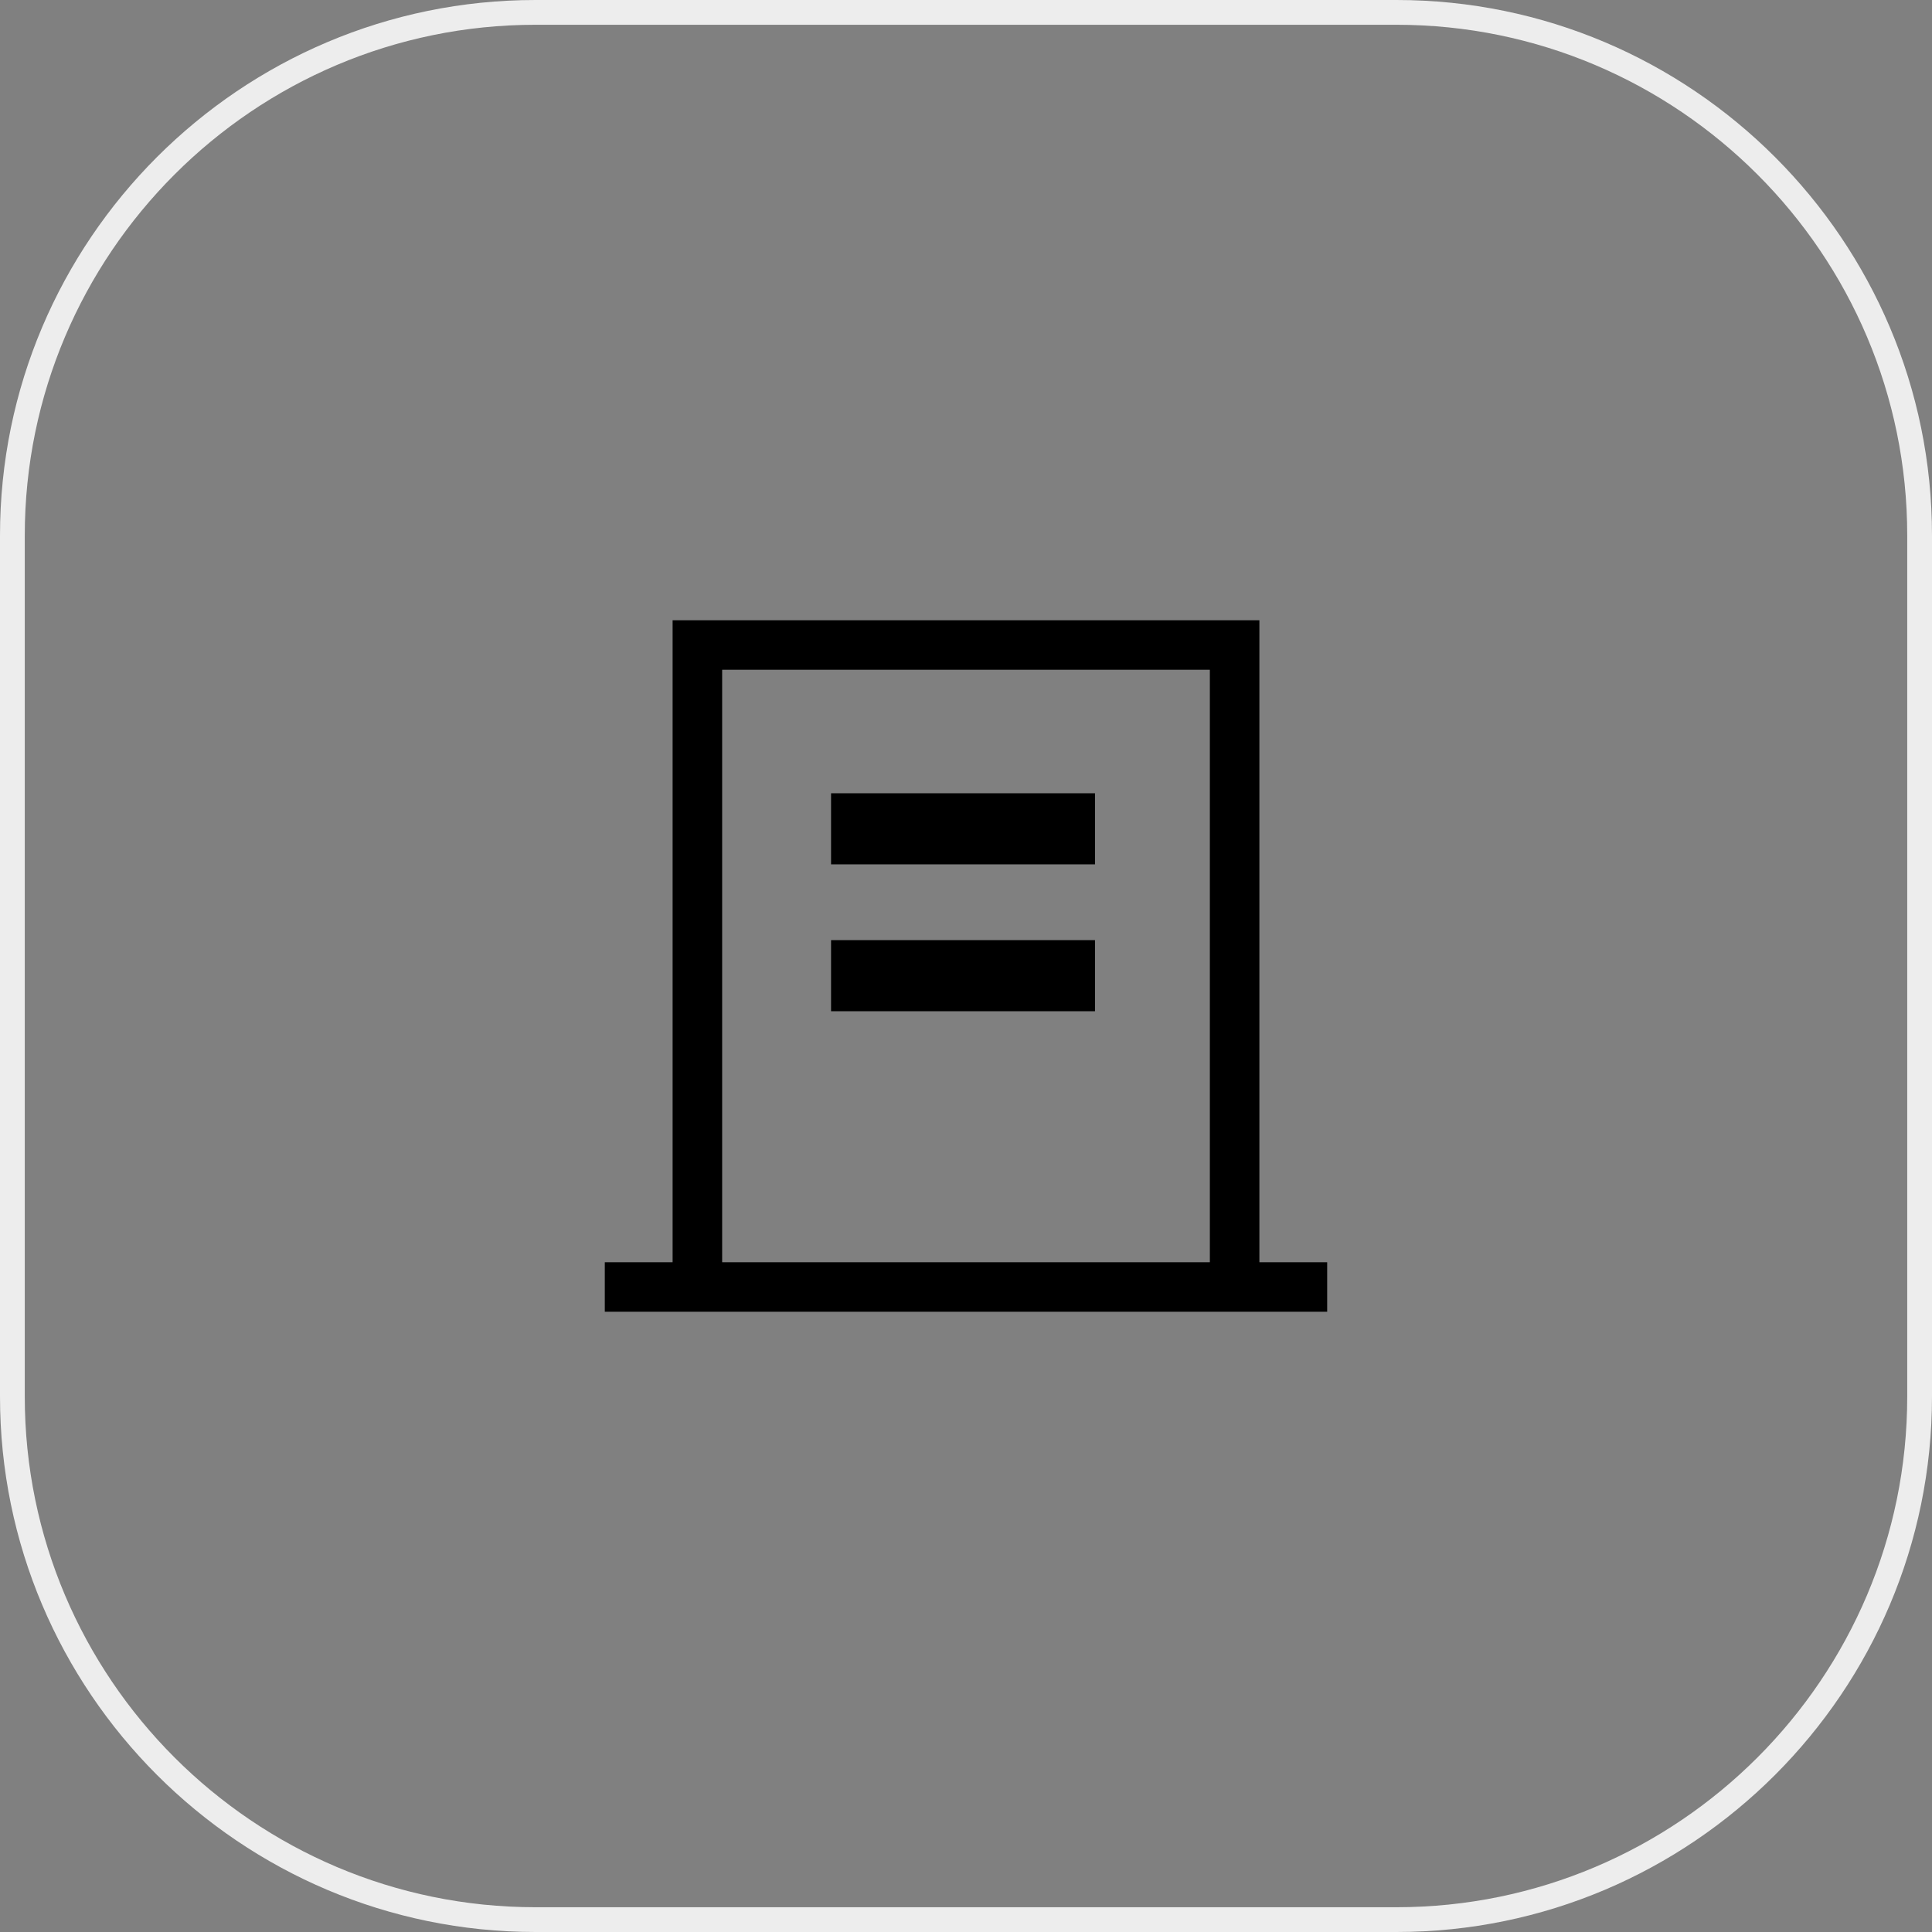 <?xml version="1.0" encoding="utf-8"?>
<!-- Generator: Adobe Illustrator 24.3.0, SVG Export Plug-In . SVG Version: 6.00 Build 0)  -->
<svg version="1.1" id="レイヤー_1" xmlns="http://www.w3.org/2000/svg" xmlns:xlink="http://www.w3.org/1999/xlink" x="0px"
	 y="0px" viewBox="0 0 156 156" style="enable-background:new 0 0 156 156;" xml:space="preserve">
<rect x="0" y="0" width="156" height="156" fill="#808080" stroke="none"/>
<style type="text/css">
	.st0{fill:#EDEDED;}
</style>
<path class="st0" d="M112.762,156H43.238C19.396,156,0,136.604,0,112.763V43.238
	C0,19.396,19.396-0,43.238-0h69.523C136.604-0,156,19.396,156,43.238
	v69.525C156,136.604,136.604,156,112.762,156z M43.238,2
	C20.5,2,2,20.499,2,43.238v69.525C2,135.501,20.5,154,43.238,154h69.523
	C135.501,154,154,135.501,154,112.763V43.238c0-22.739-18.499-41.238-41.238-41.238H43.238z
	"/>
<g>
	<polygon points="67.104,64.053 67.104,69.793 74.56,69.793 88.417,69.793 88.417,64.053 
		74.56,64.053 	"/>
	<polygon points="67.104,75.911 67.104,81.652 74.56,81.652 88.417,81.652 88.417,75.911 
		74.56,75.911 	"/>
	<path d="M101.69,101.919V50.082H54.31v51.837h-5.475v4h5.475h47.38h5.474v-4H101.69z
		 M58.31,101.919V54.082h39.38v47.837H58.31z"/>
</g>
</svg>
